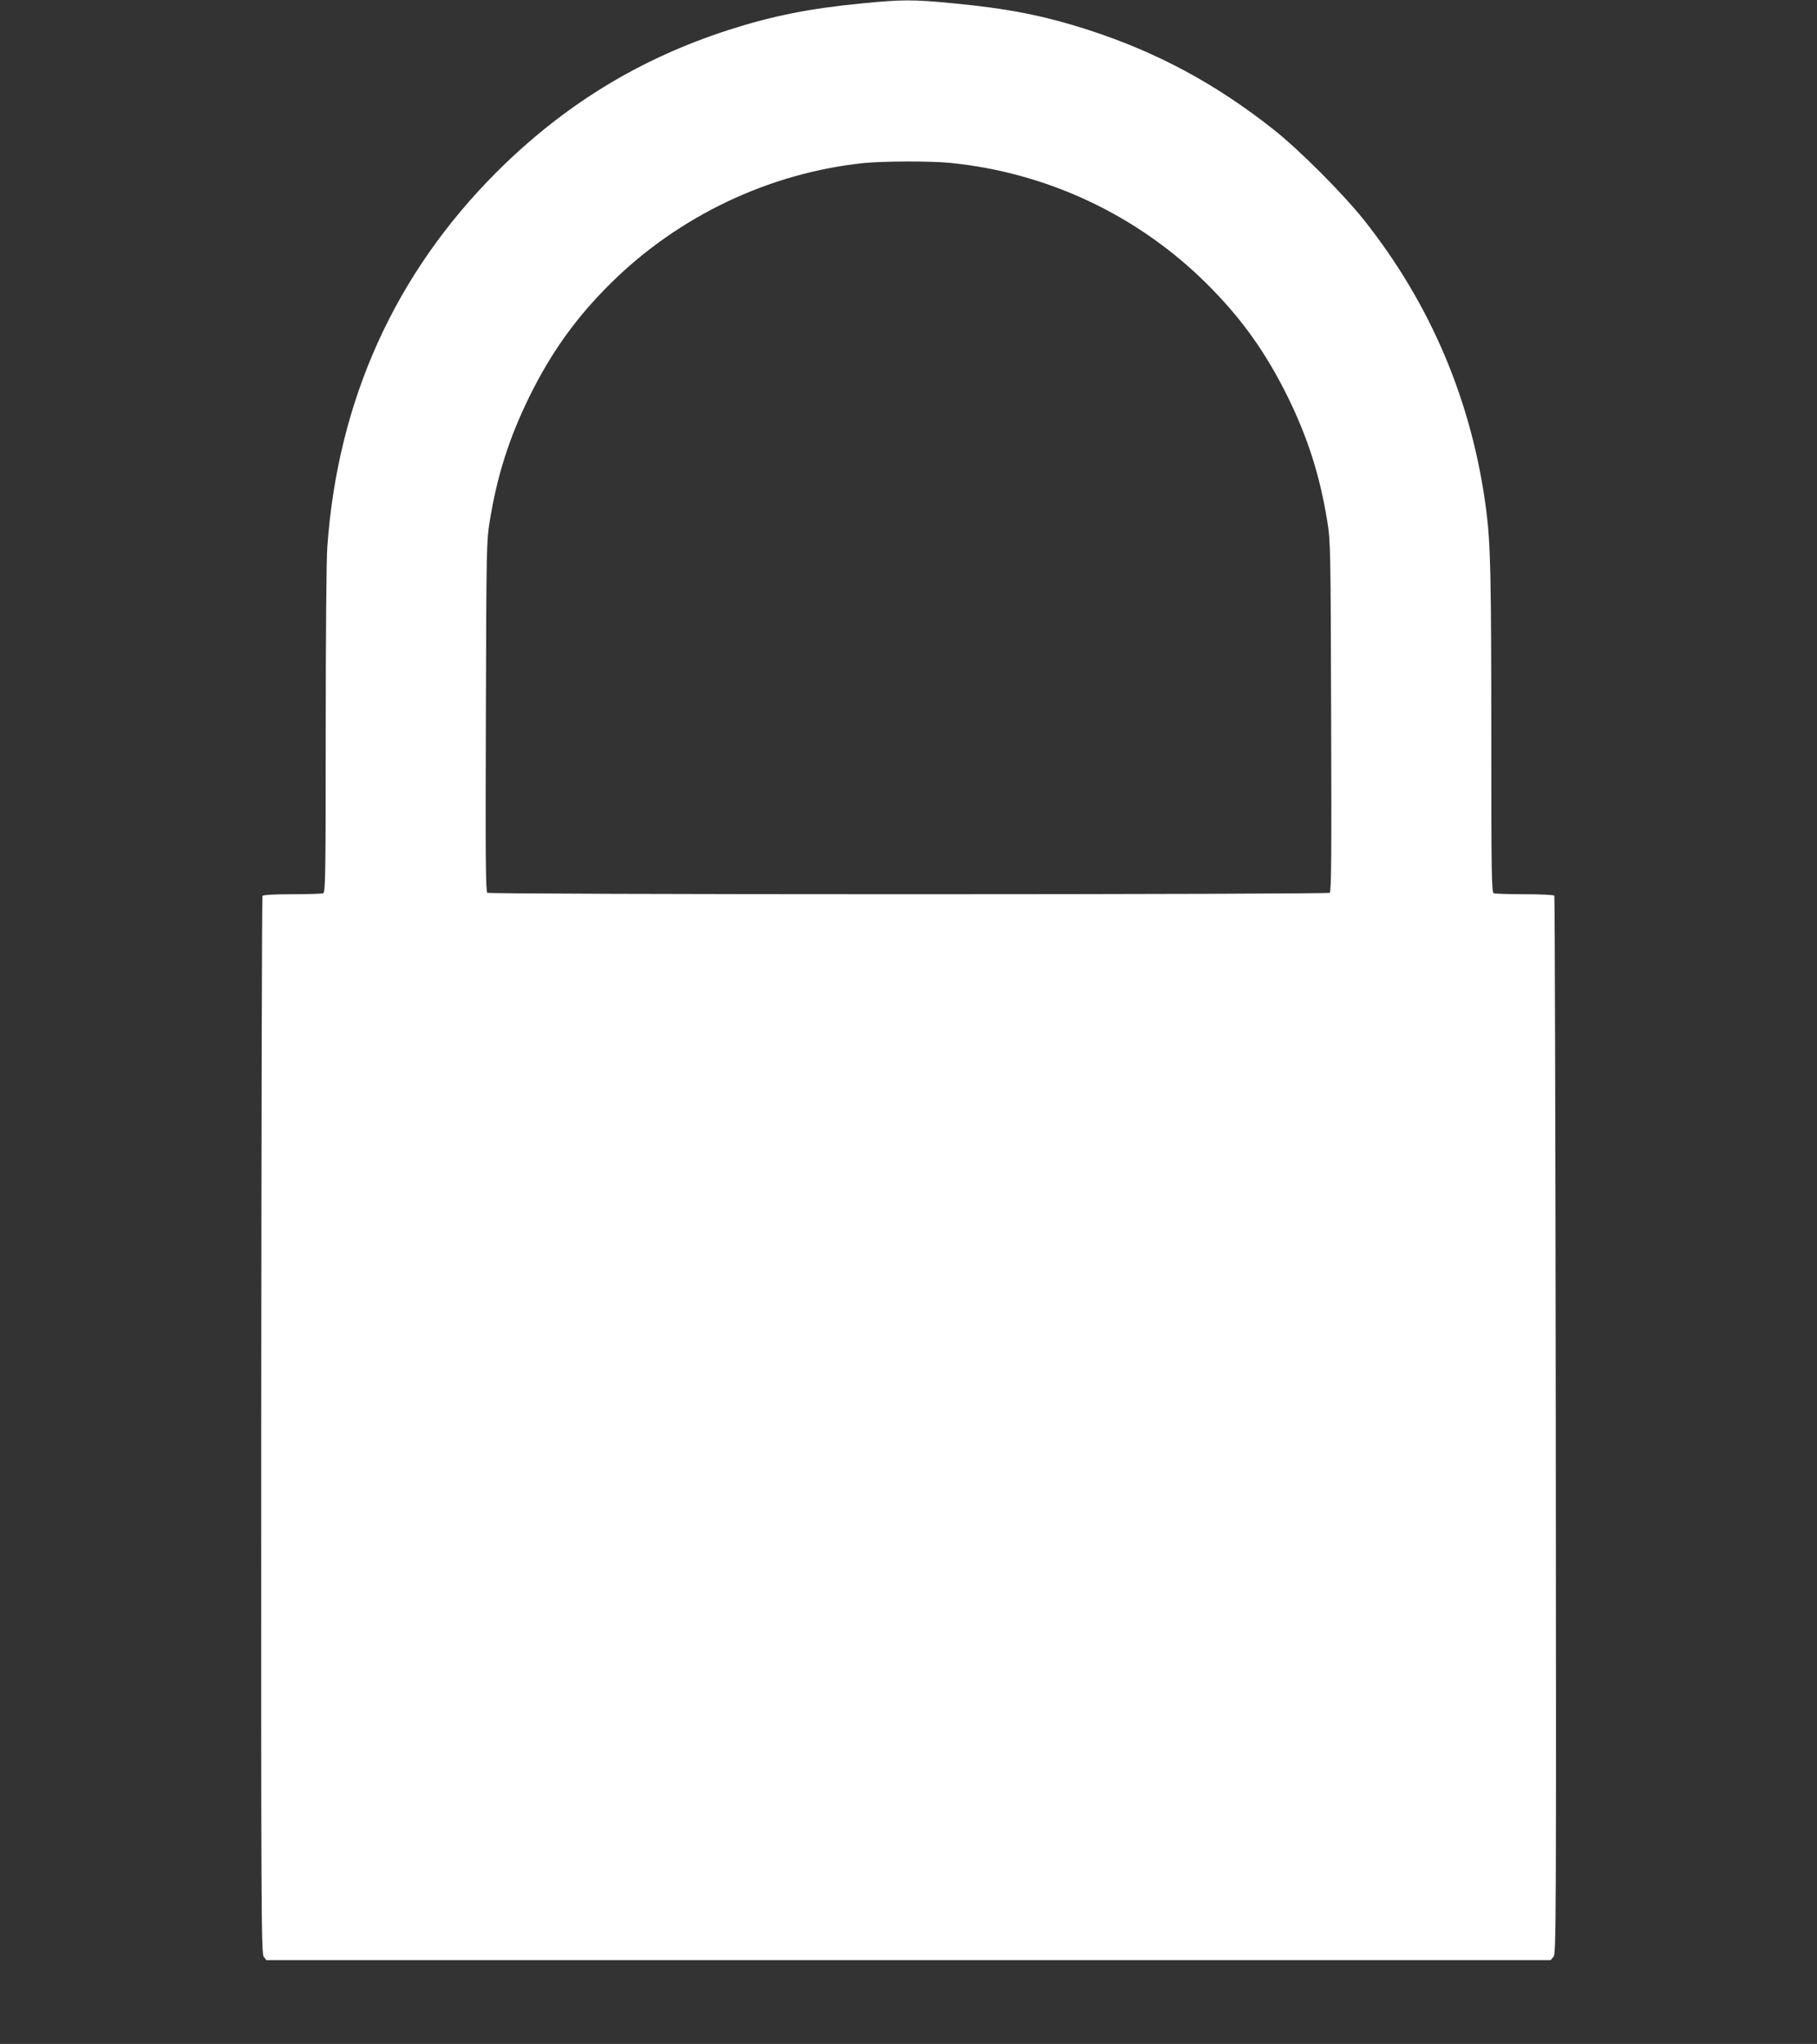 <?xml version="1.0" standalone="no"?>
<!DOCTYPE svg PUBLIC "-//W3C//DTD SVG 20010904//EN"
 "http://www.w3.org/TR/2001/REC-SVG-20010904/DTD/svg10.dtd">
<svg version="1.0" xmlns="http://www.w3.org/2000/svg"
 width="1138pt" height="1280pt" viewBox="0 0 1138 1280"
 preserveAspectRatio="xMidYMid meet">
<rect x="0" y="0" width="1138" height="1280" fill="#333333" stroke="none"/>
<g transform="translate(0,1280) scale(0.1,-0.1)"
fill="#ffffff" stroke="none">
<path d="M5400 12779 c-329 -32 -560 -78 -835 -166 -561 -181 -1033 -470
-1456 -892 -636 -637 -994 -1429 -1059 -2346 -6 -79 -10 -582 -10 -1151 0
-913 -2 -1012 -16 -1018 -9 -3 -96 -6 -194 -6 -122 0 -181 -4 -186 -11 -4 -7
-7 -1499 -8 -3317 -1 -3061 0 -3307 16 -3326 l16 -21 4022 0 4022 0 18 22 c16
21 17 181 14 3328 -2 1818 -6 3310 -9 3316 -4 5 -84 9 -185 9 -98 0 -185 3
-194 6 -14 6 -16 105 -16 1018 0 960 -5 1173 -31 1376 -87 680 -347 1296 -771
1828 -130 162 -397 430 -558 558 -363 288 -734 488 -1165 627 -283 91 -504
134 -852 167 -250 24 -316 23 -563 -1z m551 -999 c608 -61 1172 -326 1605
-755 217 -215 372 -432 509 -710 126 -257 201 -491 248 -780 20 -126 21 -164
24 -1224 3 -886 1 -1096 -9 -1102 -7 -5 -1194 -9 -2638 -9 -1444 0 -2631 4
-2638 9 -10 6 -12 216 -9 1102 3 1060 4 1098 24 1224 47 289 122 523 248 780
137 278 292 495 509 710 427 423 994 692 1586 754 122 12 420 13 541 1z"/>
</g>
</svg>
